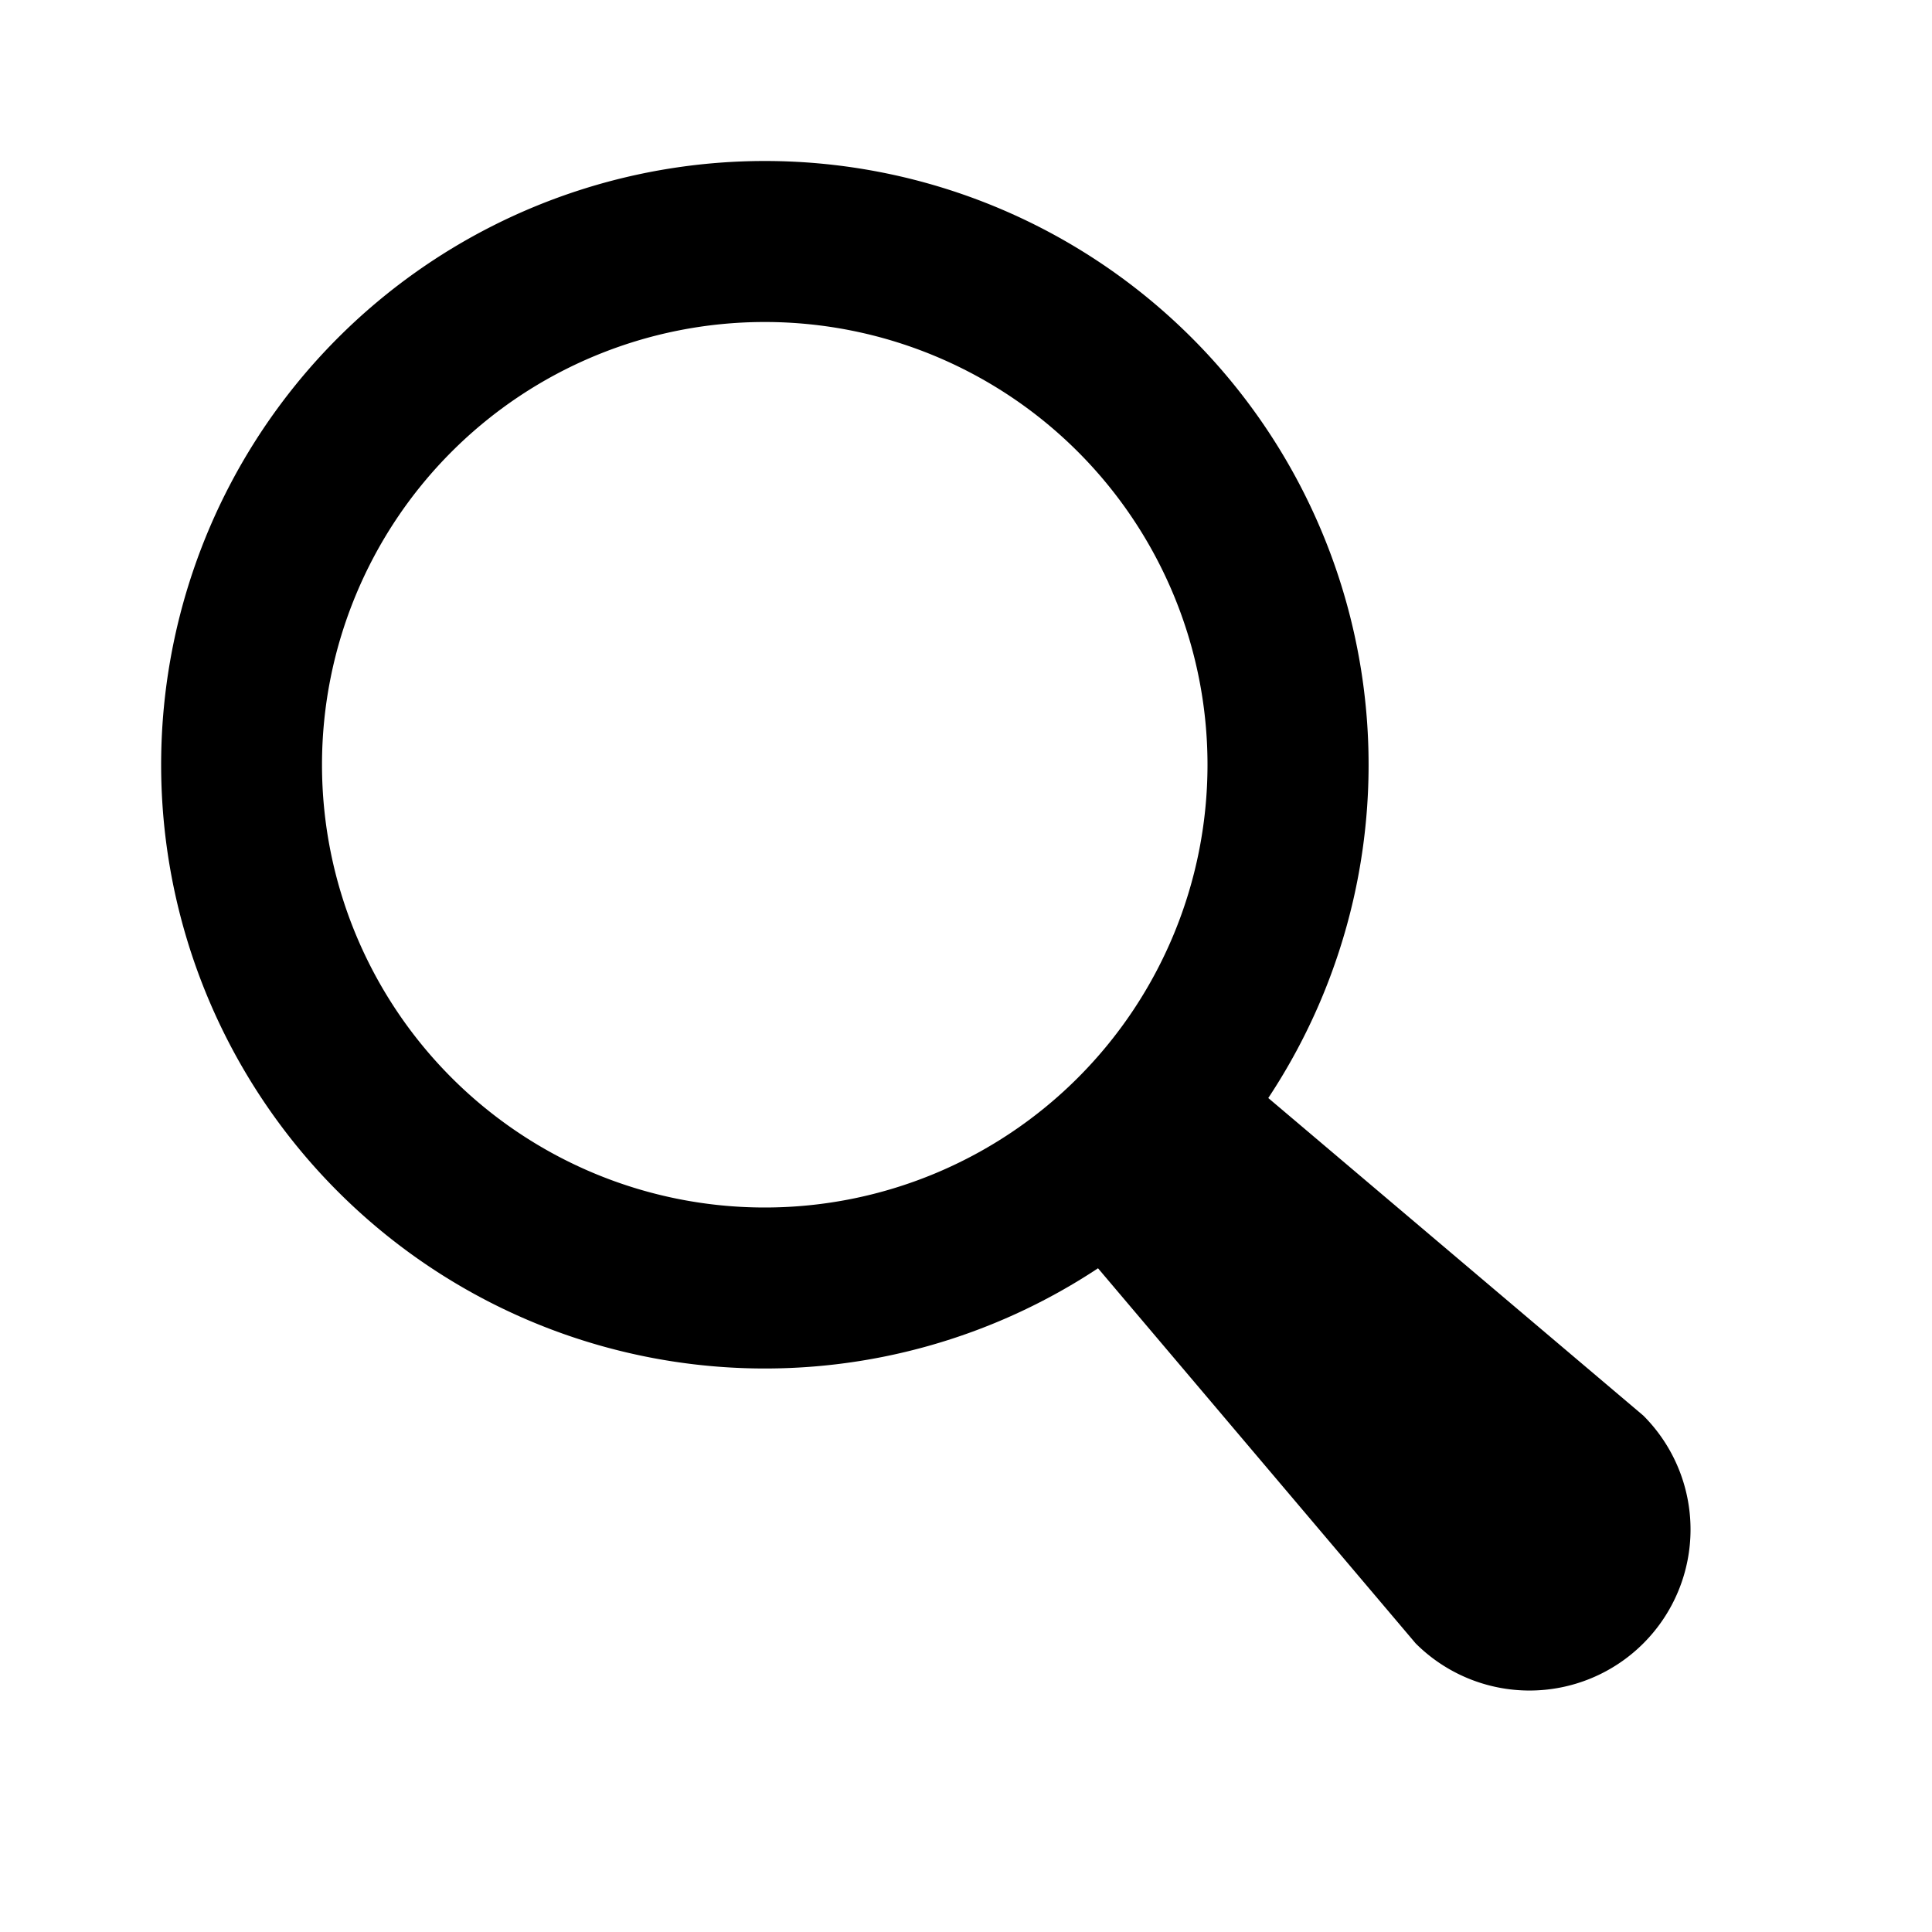 <svg width="24" height="24" viewBox="0 0 24 24" xmlns="http://www.w3.org/2000/svg"><path fill-rule="evenodd" clip-rule="evenodd" d="M9.5 2a7.5 7.5 0 1 0 4.14 13.755l3.946 4.66a2 2 0 1 0 2.828-2.83l-4.659-3.945A7.5 7.5 0 0 0 9.5 2zM4 9.5a5.5 5.5 0 1 1 11 0 5.5 5.5 0 0 1-11 0z" fill="currentColor"/></svg>